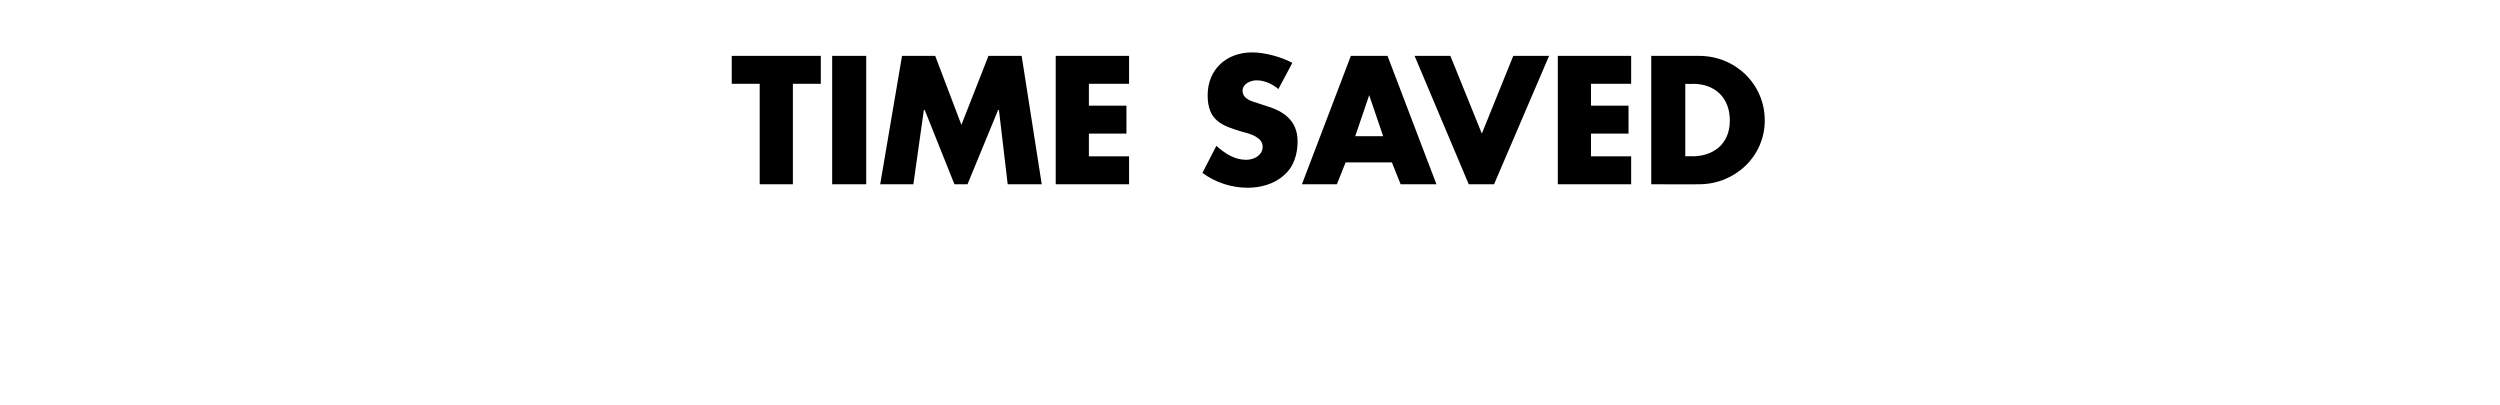 <?xml version="1.0" standalone="no"?><!DOCTYPE svg PUBLIC "-//W3C//DTD SVG 1.1//EN" "http://www.w3.org/Graphics/SVG/1.1/DTD/svg11.dtd"><svg xmlns="http://www.w3.org/2000/svg" version="1.1" width="286.3px" height="46.4px" viewBox="0 -5 286.3 46.4" style="top:-5px">  <desc>time saved</desc>  <defs/>  <g id="Polygon61288">    <path d="M 90.8 16.1 L 87 16.1 L 87 4.6 L 83.8 4.6 L 83.8 1.4 L 94 1.4 L 94 4.6 L 90.8 4.6 L 90.8 16.1 Z M 99.2 16.1 L 95.3 16.1 L 95.3 1.4 L 99.2 1.4 L 99.2 16.1 Z M 103.3 1.4 L 107.1 1.4 L 110.1 9.3 L 113.2 1.4 L 117 1.4 L 119.3 16.1 L 115.4 16.1 L 114.4 7.6 L 114.3 7.6 L 110.8 16.1 L 109.3 16.1 L 105.9 7.6 L 105.8 7.6 L 104.6 16.1 L 100.8 16.1 L 103.3 1.4 Z M 124.7 4.6 L 124.7 7.1 L 129 7.1 L 129 10.3 L 124.7 10.3 L 124.7 12.9 L 129.3 12.9 L 129.3 16.1 L 120.9 16.1 L 120.9 1.4 L 129.3 1.4 L 129.3 4.6 L 124.7 4.6 Z M 146.4 5.2 C 145.7 4.6 144.8 4.2 143.9 4.2 C 143.2 4.2 142.3 4.6 142.3 5.4 C 142.3 6.3 143.3 6.6 144 6.8 C 144 6.8 144.9 7.1 144.9 7.1 C 147 7.7 148.6 8.8 148.6 11.2 C 148.6 12.6 148.2 14.1 147 15.1 C 145.9 16.1 144.3 16.5 142.9 16.5 C 141 16.5 139.2 15.9 137.7 14.8 C 137.7 14.8 139.3 11.7 139.3 11.7 C 140.3 12.6 141.4 13.3 142.7 13.3 C 143.6 13.3 144.6 12.8 144.6 11.8 C 144.6 10.7 143.1 10.3 142.3 10.1 C 139.9 9.4 138.3 8.8 138.3 5.9 C 138.3 3 140.4 1 143.4 1 C 144.8 1 146.7 1.5 148 2.2 C 148 2.2 146.4 5.2 146.4 5.2 Z M 154.1 13.6 L 153.1 16.1 L 149.1 16.1 L 154.7 1.4 L 158.9 1.4 L 164.5 16.1 L 160.4 16.1 L 159.4 13.6 L 154.1 13.6 Z M 156.8 5.9 L 156.8 5.9 L 155.2 10.6 L 158.4 10.6 L 156.8 5.9 Z M 169.7 10.3 L 173.3 1.4 L 177.4 1.4 L 171.1 16.1 L 168.2 16.1 L 162 1.4 L 166.1 1.4 L 169.7 10.3 Z M 182.2 4.6 L 182.2 7.1 L 186.5 7.1 L 186.5 10.3 L 182.2 10.3 L 182.2 12.9 L 186.8 12.9 L 186.8 16.1 L 178.4 16.1 L 178.4 1.4 L 186.8 1.4 L 186.8 4.6 L 182.2 4.6 Z M 189.1 1.4 C 189.1 1.4 194.57 1.39 194.6 1.4 C 198.7 1.4 202.1 4.6 202.1 8.8 C 202.1 12.9 198.7 16.1 194.6 16.1 C 194.57 16.13 189.1 16.1 189.1 16.1 L 189.1 1.4 Z M 193 12.9 C 193 12.9 193.82 12.88 193.8 12.9 C 196.1 12.9 198.1 11.6 198.1 8.8 C 198.1 6.1 196.3 4.6 193.9 4.6 C 193.86 4.63 193 4.6 193 4.6 L 193 12.9 Z " stroke="none" fill="#000"/>  </g></svg>